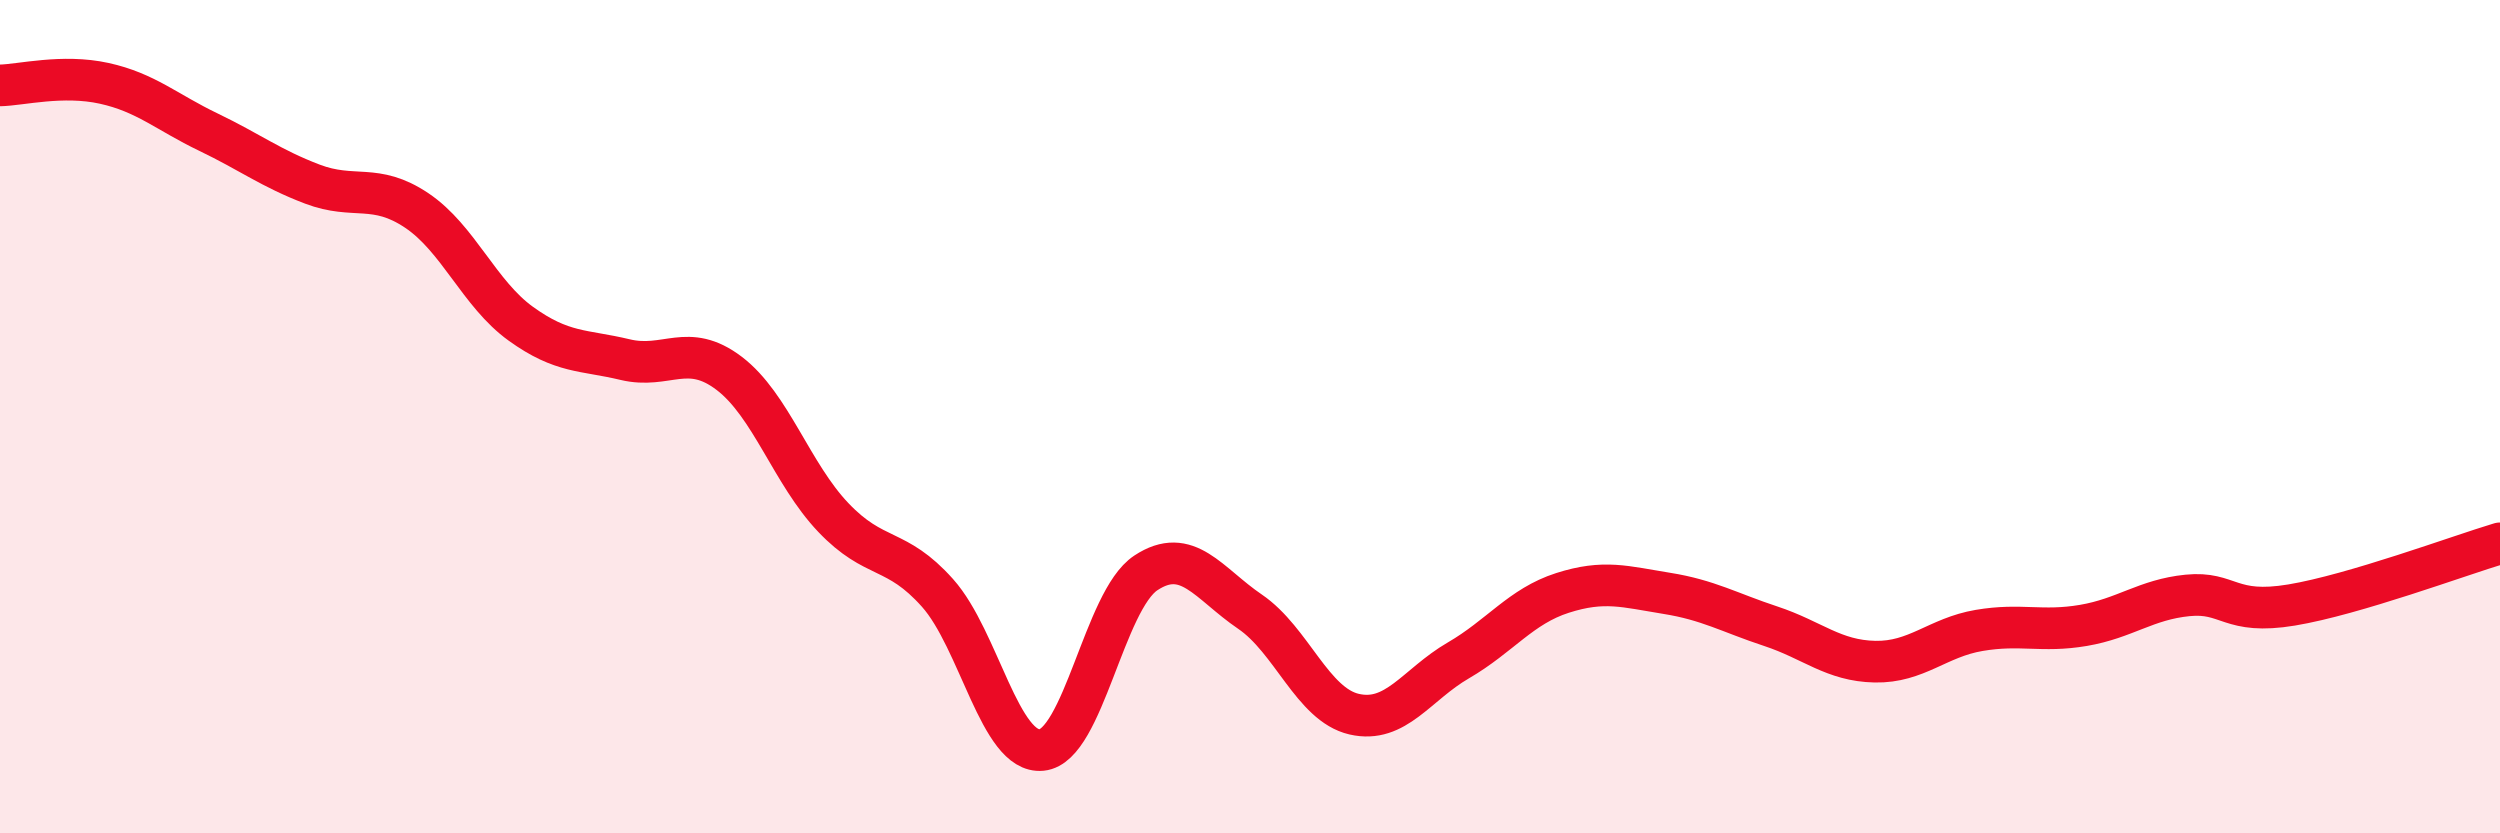 
    <svg width="60" height="20" viewBox="0 0 60 20" xmlns="http://www.w3.org/2000/svg">
      <path
        d="M 0,2.05 C 0.5,2.04 1.5,1.78 2.5,2 C 3.5,2.22 4,2.69 5,3.17 C 6,3.65 6.5,4.04 7.5,4.42 C 8.5,4.8 9,4.38 10,5.05 C 11,5.72 11.5,7.05 12.5,7.77 C 13.5,8.49 14,8.39 15,8.63 C 16,8.87 16.5,8.2 17.5,8.96 C 18.5,9.72 19,11.37 20,12.42 C 21,13.47 21.5,13.11 22.5,14.23 C 23.5,15.35 24,18.1 25,18 C 26,17.9 26.5,14.41 27.5,13.75 C 28.5,13.09 29,14 30,14.68 C 31,15.36 31.5,16.91 32.5,17.14 C 33.5,17.37 34,16.43 35,15.85 C 36,15.27 36.5,14.55 37.5,14.23 C 38.5,13.91 39,14.08 40,14.24 C 41,14.4 41.5,14.7 42.5,15.03 C 43.5,15.36 44,15.86 45,15.88 C 46,15.9 46.5,15.3 47.5,15.13 C 48.5,14.96 49,15.18 50,15.01 C 51,14.84 51.5,14.39 52.5,14.29 C 53.5,14.19 53.5,14.77 55,14.52 C 56.5,14.27 59,13.34 60,13.04L60 20L0 20Z"
        fill="#EB0A25"
        opacity="0.1"
        stroke-linecap="round"
        stroke-linejoin="round"
      />
      <path
        d="M 0,2.05 C 0.5,2.04 1.5,1.78 2.5,2 C 3.5,2.22 4,2.69 5,3.17 C 6,3.65 6.5,4.04 7.5,4.42 C 8.5,4.8 9,4.38 10,5.05 C 11,5.72 11.5,7.05 12.5,7.77 C 13.5,8.49 14,8.39 15,8.63 C 16,8.87 16.5,8.2 17.5,8.96 C 18.5,9.72 19,11.37 20,12.42 C 21,13.47 21.5,13.11 22.5,14.23 C 23.5,15.35 24,18.1 25,18 C 26,17.9 26.5,14.41 27.5,13.75 C 28.5,13.09 29,14 30,14.68 C 31,15.36 31.5,16.91 32.5,17.14 C 33.5,17.37 34,16.43 35,15.85 C 36,15.27 36.5,14.55 37.5,14.23 C 38.5,13.91 39,14.08 40,14.24 C 41,14.4 41.5,14.7 42.5,15.03 C 43.5,15.36 44,15.86 45,15.88 C 46,15.9 46.5,15.3 47.5,15.13 C 48.5,14.96 49,15.18 50,15.01 C 51,14.84 51.5,14.39 52.5,14.29 C 53.5,14.19 53.5,14.77 55,14.52 C 56.5,14.27 59,13.34 60,13.04"
        stroke="#EB0A25"
        stroke-width="1"
        fill="none"
        stroke-linecap="round"
        stroke-linejoin="round"
      />
    </svg>
  